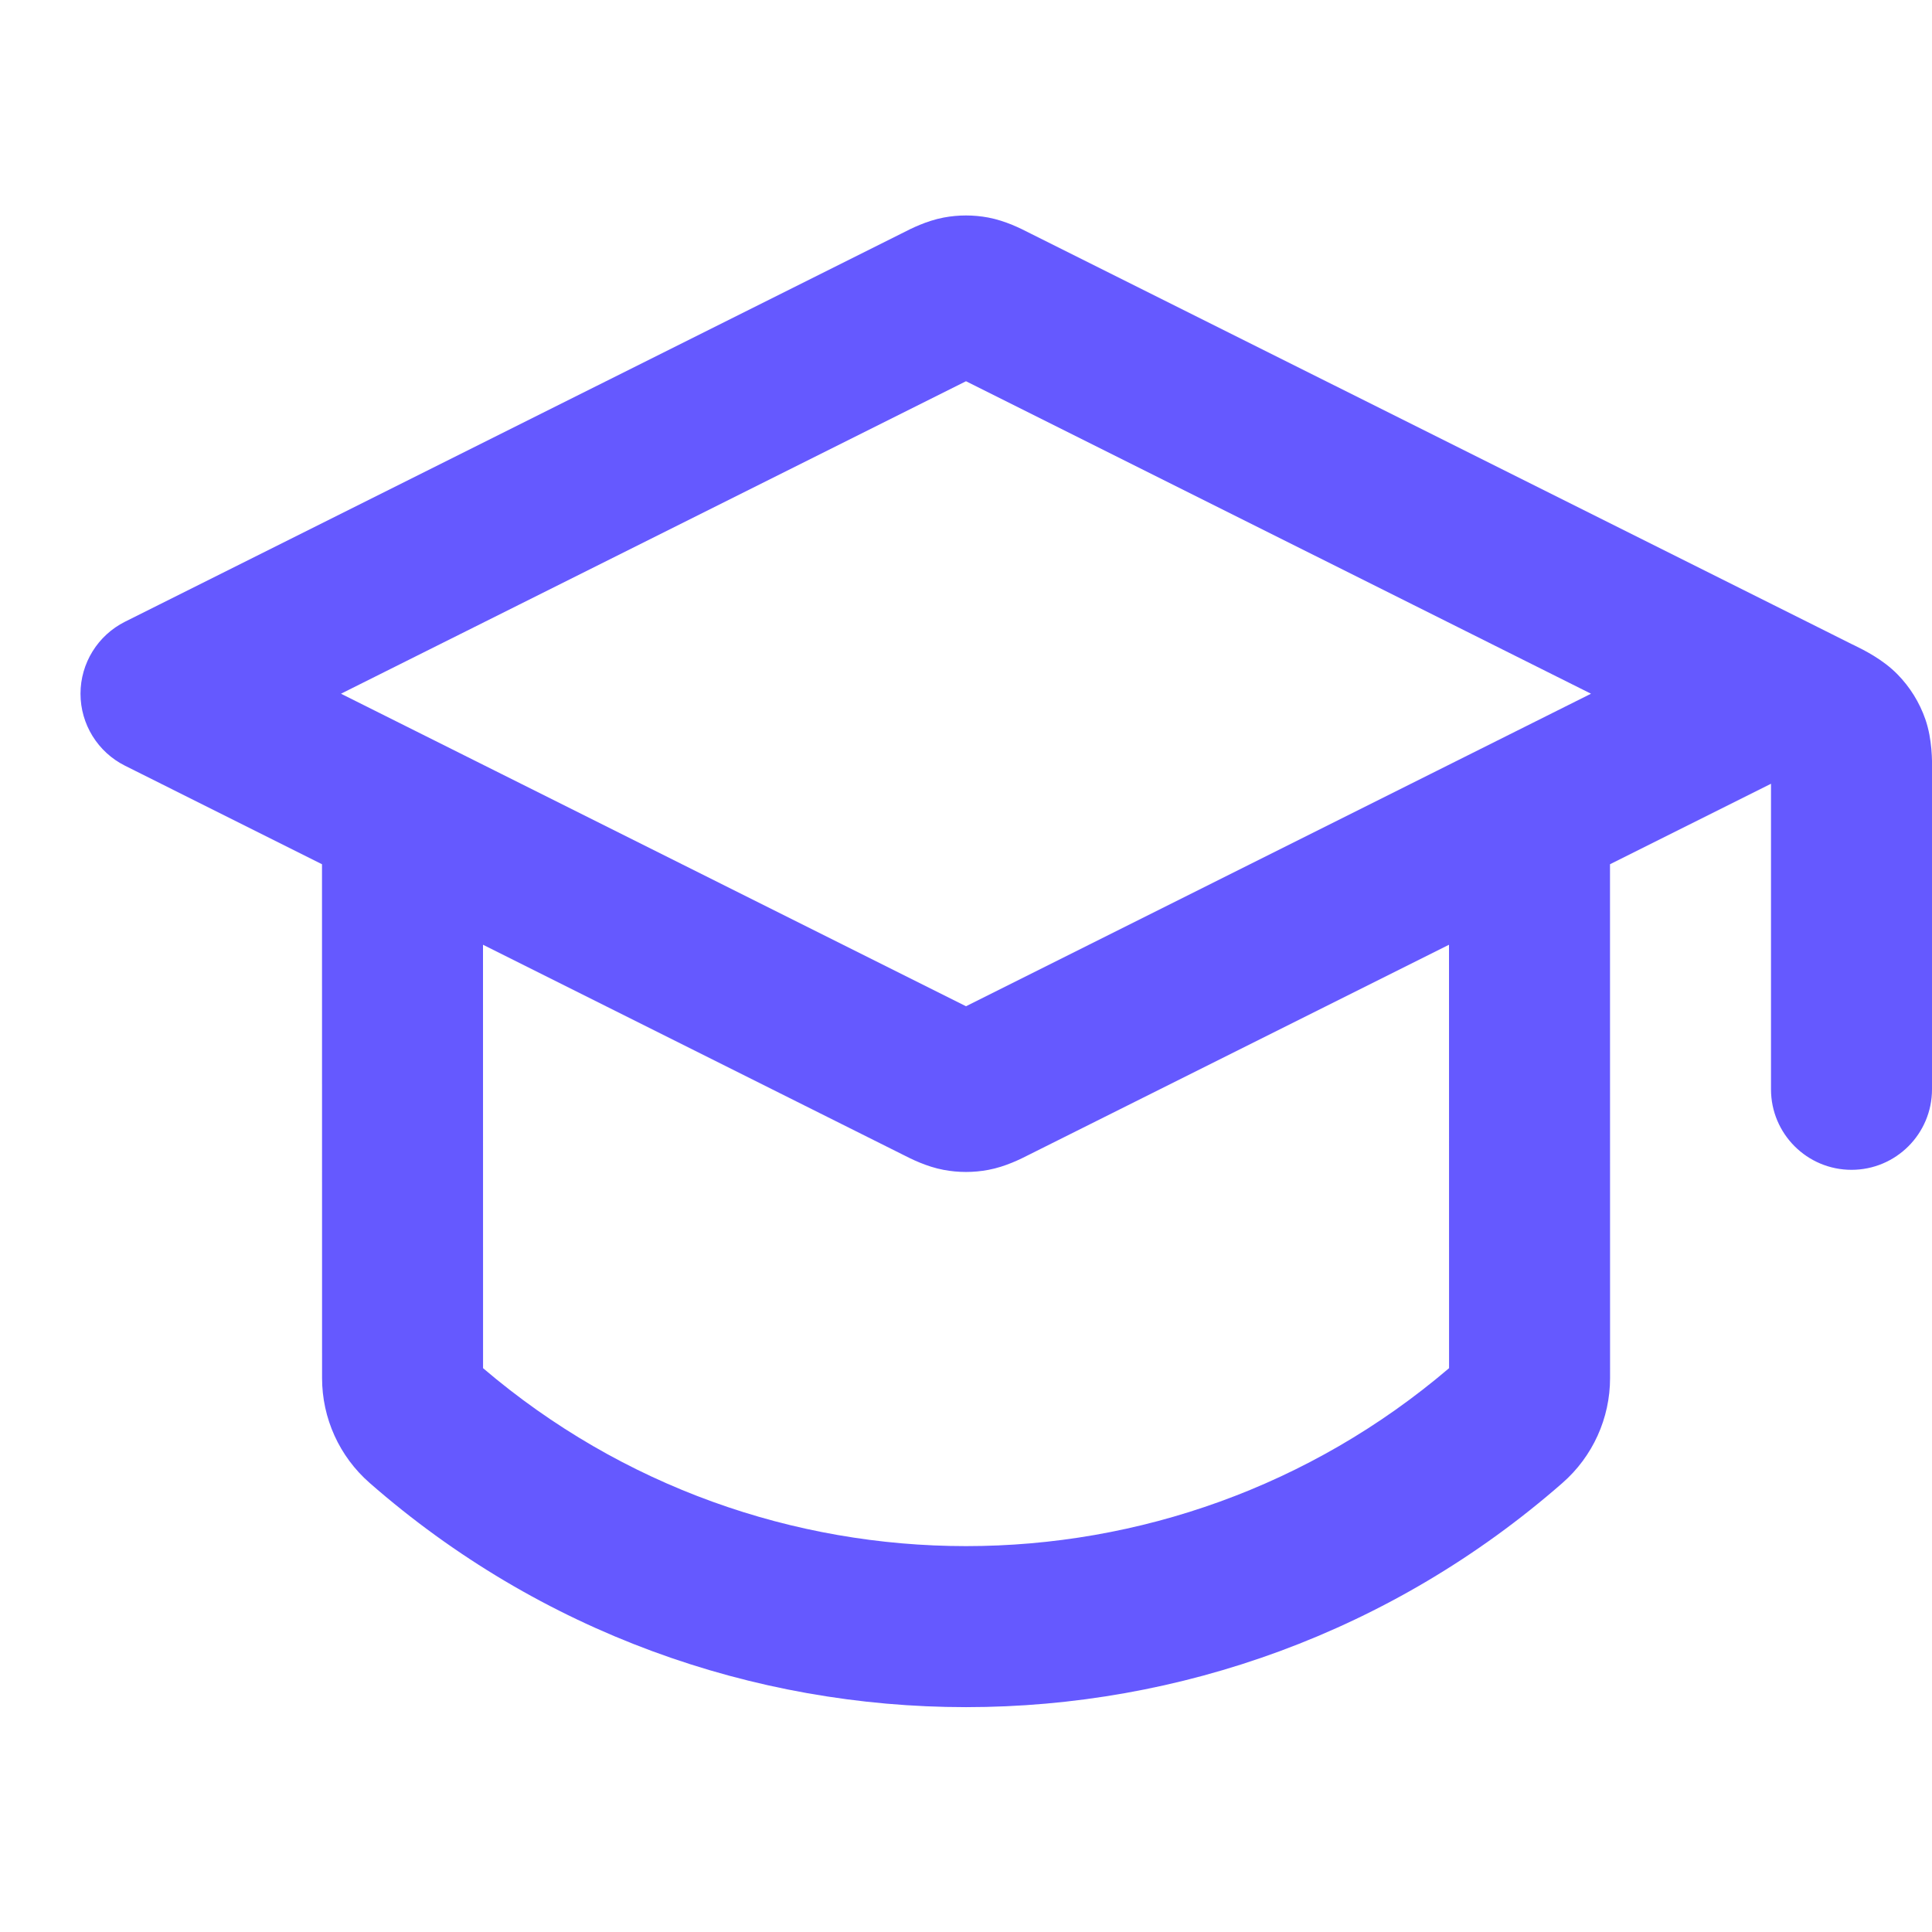 <svg width="30" height="30" viewBox="0 0 30 30" fill="none" xmlns="http://www.w3.org/2000/svg">
<g clip-path="url(#clip0_14420_4388)">
<path fill-rule="evenodd" clip-rule="evenodd" d="M14.654 3.378C14.883 3.335 15.117 3.335 15.346 3.378C15.616 3.429 15.858 3.552 15.974 3.612L16.006 3.628L28.059 9.654C28.062 9.656 28.066 9.658 28.069 9.659L28.756 10.003L28.796 10.022C28.938 10.092 29.234 10.236 29.465 10.472C29.659 10.67 29.807 10.909 29.898 11.172C30.005 11.484 30.002 11.813 30.001 11.972L30 12.015V16.915C30 17.605 29.441 18.165 28.75 18.165C28.06 18.165 27.5 17.605 27.5 16.915V12.17L25 13.42L25.001 21.398C25.001 22.022 24.732 22.616 24.262 23.027C18.96 27.669 11.042 27.669 5.74 23.027C5.27 22.616 5.001 22.023 5.001 21.399L5 13.42L1.941 11.89C1.518 11.678 1.25 11.246 1.25 10.772C1.25 10.299 1.518 9.866 1.941 9.654L13.994 3.628L14.026 3.612C14.142 3.552 14.384 3.429 14.654 3.378ZM24.705 10.772L21.941 9.39C21.938 9.389 21.934 9.387 21.931 9.385L15 5.92L5.295 10.772L15 15.625L24.705 10.772ZM16.006 17.917L22.5 14.67L22.501 21.245C18.181 24.929 11.821 24.929 7.501 21.245L7.5 14.67L13.994 17.917L14.026 17.933C14.142 17.992 14.384 18.116 14.654 18.166C14.883 18.209 15.117 18.209 15.346 18.166C15.616 18.116 15.858 17.992 15.974 17.933L16.006 17.917Z" fill="#6559FF"/>
</g>
<defs>
<clipPath id="clip0_14420_4388">
<rect width="30" height="30" fill="white"/>
</clipPath>
</defs>
</svg>
